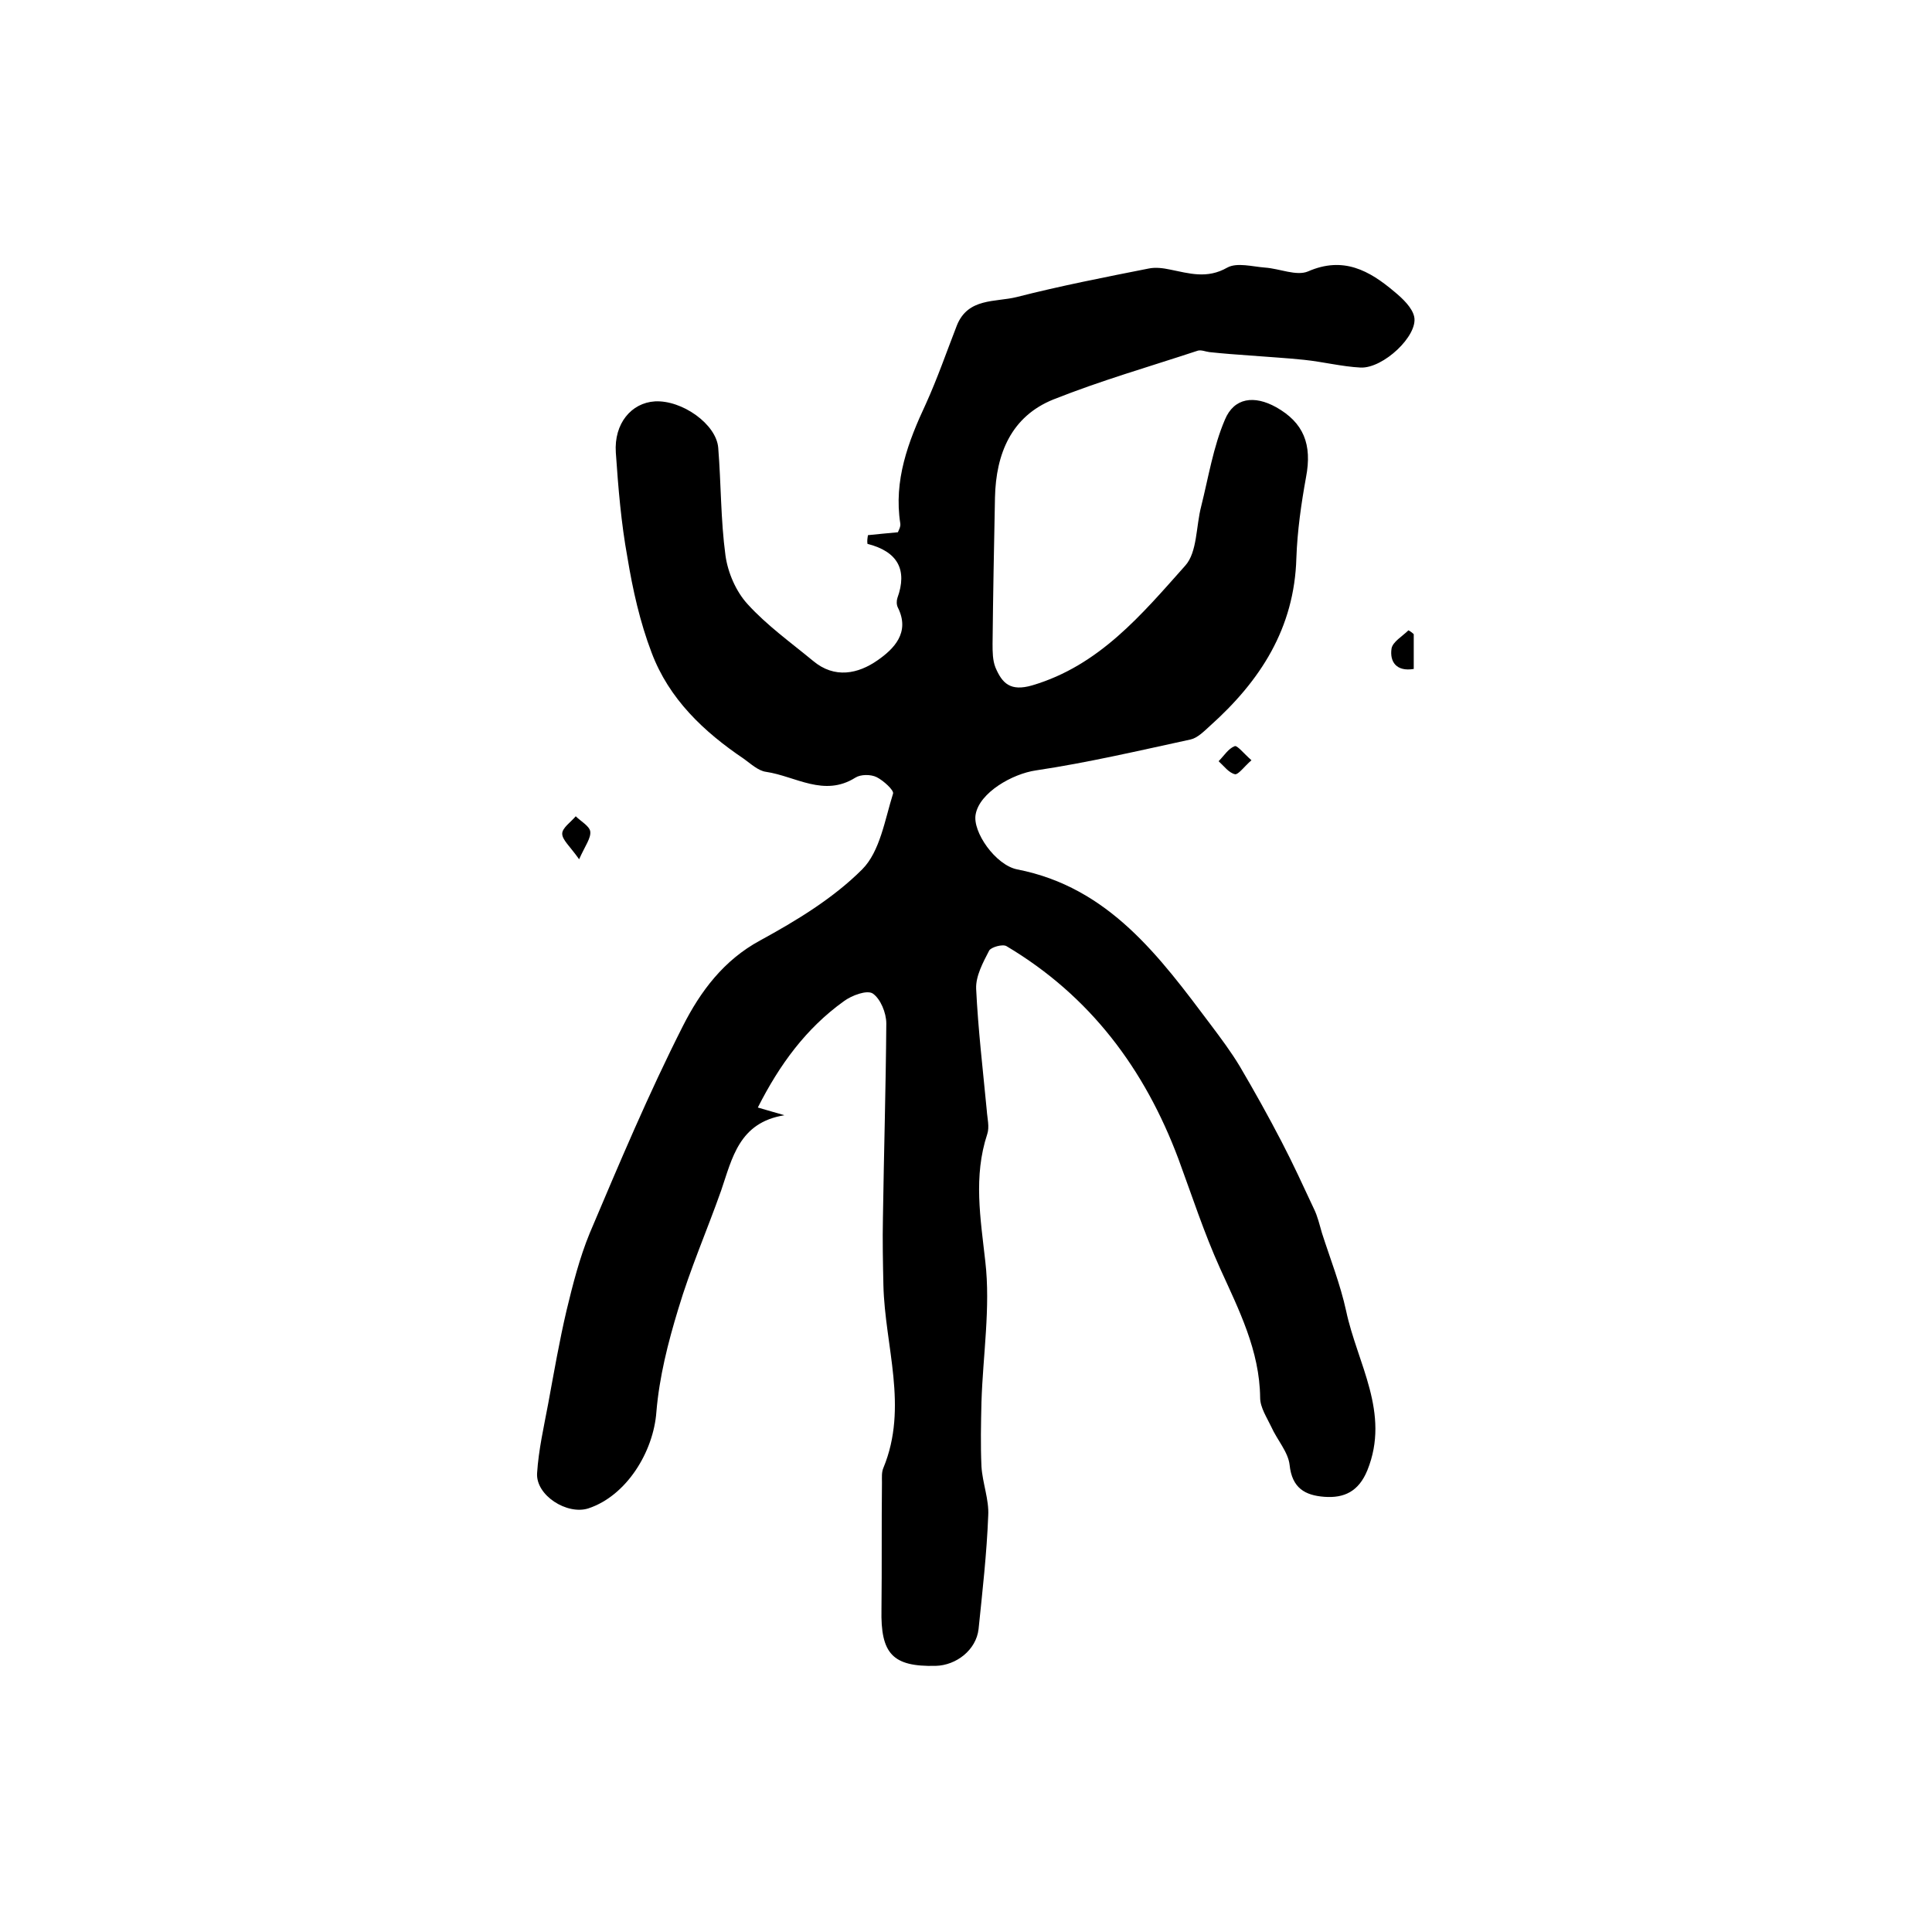 <?xml version="1.0" encoding="utf-8"?>
<!-- Generator: Adobe Illustrator 22.0.0, SVG Export Plug-In . SVG Version: 6.00 Build 0)  -->
<svg version="1.1" id="图层_1" xmlns="http://www.w3.org/2000/svg" xmlns:xlink="http://www.w3.org/1999/xlink" x="0px" y="0px"
	 viewBox="0 0 400 400" style="enable-background:new 0 0 400 400;" xml:space="preserve">
<style type="text/css">
	.st0{fill:#FFFFFF;}
</style>
<g>
	
	<path d="M179.7,110.8c2-0.2,3.9-0.4,6.2-0.6c0.1-0.3,0.6-1.1,0.5-1.8c-1.4-8.9,1.6-16.9,5.3-24.8c2.4-5.3,4.3-10.8,6.4-16.2
		c2.3-5.8,8-4.8,12.4-5.9c9-2.3,18.2-4.1,27.3-5.9c1.4-0.3,3-0.1,4.4,0.2c4,0.8,7.7,2,11.9-0.4c2-1.1,5.2-0.2,7.8,0
		c3,0.2,6.5,1.8,8.9,0.8c7.3-3.2,12.7-0.2,17.9,4.2c1.7,1.4,3.7,3.3,4.1,5.2c0.8,3.9-6.4,10.7-11.1,10.5c-3.9-0.2-7.8-1.2-11.7-1.6
		c-3.8-0.4-7.6-0.6-11.3-0.9c-2.8-0.2-5.5-0.4-8.3-0.7c-0.8-0.1-1.7-0.5-2.4-0.3c-10,3.3-20.1,6.2-29.9,10.1
		c-8.7,3.5-11.9,11.2-12.1,20.3c-0.2,10.1-0.4,20.2-0.5,30.3c0,1.6,0,3.4,0.6,4.9c1.4,3.3,3.1,5,7.6,3.7
		c13.9-4.1,22.7-14.7,31.7-24.8c2.5-2.8,2.2-8.1,3.3-12.3c1.5-6,2.5-12.3,4.9-17.9c1.9-4.6,6.1-5.1,10.6-2.6
		c5.7,3.2,7.5,7.7,6.2,14.5c-1,5.5-1.8,11.1-2,16.7c-0.4,14.6-7.5,25.5-17.9,34.8c-1.2,1.1-2.6,2.5-4,2.8c-10.6,2.3-21.3,4.8-32,6.4
		c-4.9,0.7-11.7,4.6-12.5,9.1c-0.7,3.6,4.1,10.5,8.6,11.4c19,3.7,29.5,18.1,40.1,32.2c2.1,2.8,4.2,5.6,6,8.6
		c3,5.1,5.9,10.3,8.6,15.5c2.4,4.6,4.5,9.2,6.7,13.9c0.8,1.6,1.2,3.4,1.7,5.1c1.7,5.3,3.8,10.6,5,16.1c2.3,10.9,9.2,21.1,4.4,33
		c-1.8,4.4-4.8,5.8-8.9,5.5c-4-0.3-6.7-1.8-7.2-6.6c-0.3-2.7-2.6-5.2-3.8-7.9c-0.9-1.9-2.3-4-2.3-6c-0.1-9.8-4.4-18.2-8.3-26.8
		c-3.3-7.3-5.8-15-8.6-22.6c-7-18.7-18.3-33.8-35.6-44.1c-0.8-0.5-3.2,0.2-3.6,0.9c-1.3,2.5-2.8,5.3-2.7,7.9
		c0.4,8.4,1.4,16.8,2.2,25.2c0.1,1.6,0.6,3.4,0.1,4.9c-2.9,8.8-1.4,17.4-0.4,26.4c1.1,9.5-0.5,19.4-0.8,29.1
		c-0.1,4.4-0.2,8.9,0,13.3c0.2,3.4,1.6,6.9,1.4,10.2c-0.3,7.8-1.2,15.7-2,23.5c-0.5,4.3-4.6,7.5-8.9,7.6
		c-8.9,0.2-11.4-2.5-11.2-11.7c0.1-8.8,0-17.5,0.1-26.3c0-1-0.1-2.1,0.3-3c5.2-12.6,0.3-25.2,0-37.8c-0.1-4.6-0.2-9.3-0.1-13.9
		c0.2-13.5,0.6-26.9,0.7-40.3c0-2.2-1.2-5.1-2.8-6.2c-1.2-0.8-4.4,0.4-6,1.6c-7.8,5.6-13.3,13.1-17.8,22c2.3,0.7,3.9,1.1,5.5,1.6
		c-9.4,1.5-10.8,8.9-13.1,15.6c-2.9,8.2-6.4,16.2-8.9,24.6c-2.1,6.9-3.9,14-4.5,21.2c-0.6,8.3-6.2,17.4-14.1,20
		c-4.4,1.4-10.9-2.7-10.6-7.3c0.3-4.8,1.4-9.6,2.3-14.4c1.2-6.5,2.3-12.9,3.8-19.3c1.3-5.4,2.7-10.9,4.8-16
		c6.1-14.4,12.2-28.9,19.3-42.9c3.6-7.1,8.4-13.6,16-17.7c7.5-4.1,15.1-8.7,21.1-14.7c3.7-3.7,4.7-10.3,6.4-15.7
		c0.2-0.7-2-2.7-3.4-3.4c-1.2-0.6-3.3-0.6-4.4,0.1c-6.5,4.1-12.4-0.3-18.5-1.2c-1.6-0.2-3.2-1.7-4.6-2.7c-8.3-5.6-15.5-12.4-19.1-22
		c-2.4-6.3-3.9-13-5-19.7c-1.3-7.1-1.9-14.4-2.4-21.7c-0.4-6,3.2-10.3,8.1-10.6c5.6-0.3,12.7,4.7,13.1,9.6
		c0.6,7.4,0.5,14.9,1.5,22.3c0.5,3.6,2.2,7.5,4.6,10.1c4,4.4,8.9,7.9,13.5,11.7c4.5,3.8,9.4,2.7,13.4-0.1c3.3-2.3,6.8-5.7,4.2-10.9
		c-0.3-0.6-0.3-1.4-0.1-2c2.1-5.8,0.1-9.6-6.2-11.2C179.5,112,179.6,111.4,179.7,110.8z"/>
	<path d="M119.9,177.9c-1.9-2.7-3.5-4-3.5-5.3c0-1.2,1.8-2.4,2.8-3.6c1,1,2.8,2,3,3.1C122.4,173.5,121.2,175,119.9,177.9z"/>
	<path d="M292.7,131.3c0,2.4,0,4.8,0,7.2c-3.6,0.6-5-1.5-4.6-4.2c0.2-1.4,2.3-2.6,3.5-3.8C292,130.7,292.4,131,292.7,131.3z"/>
	<path d="M259.1,157.4c-1.5,1.3-2.7,3-3.4,2.9c-1.3-0.3-2.3-1.7-3.4-2.7c1.1-1.1,2-2.6,3.3-3.1C256.1,154.2,257.5,156,259.1,157.4z"
		/>
</g>
</svg>
